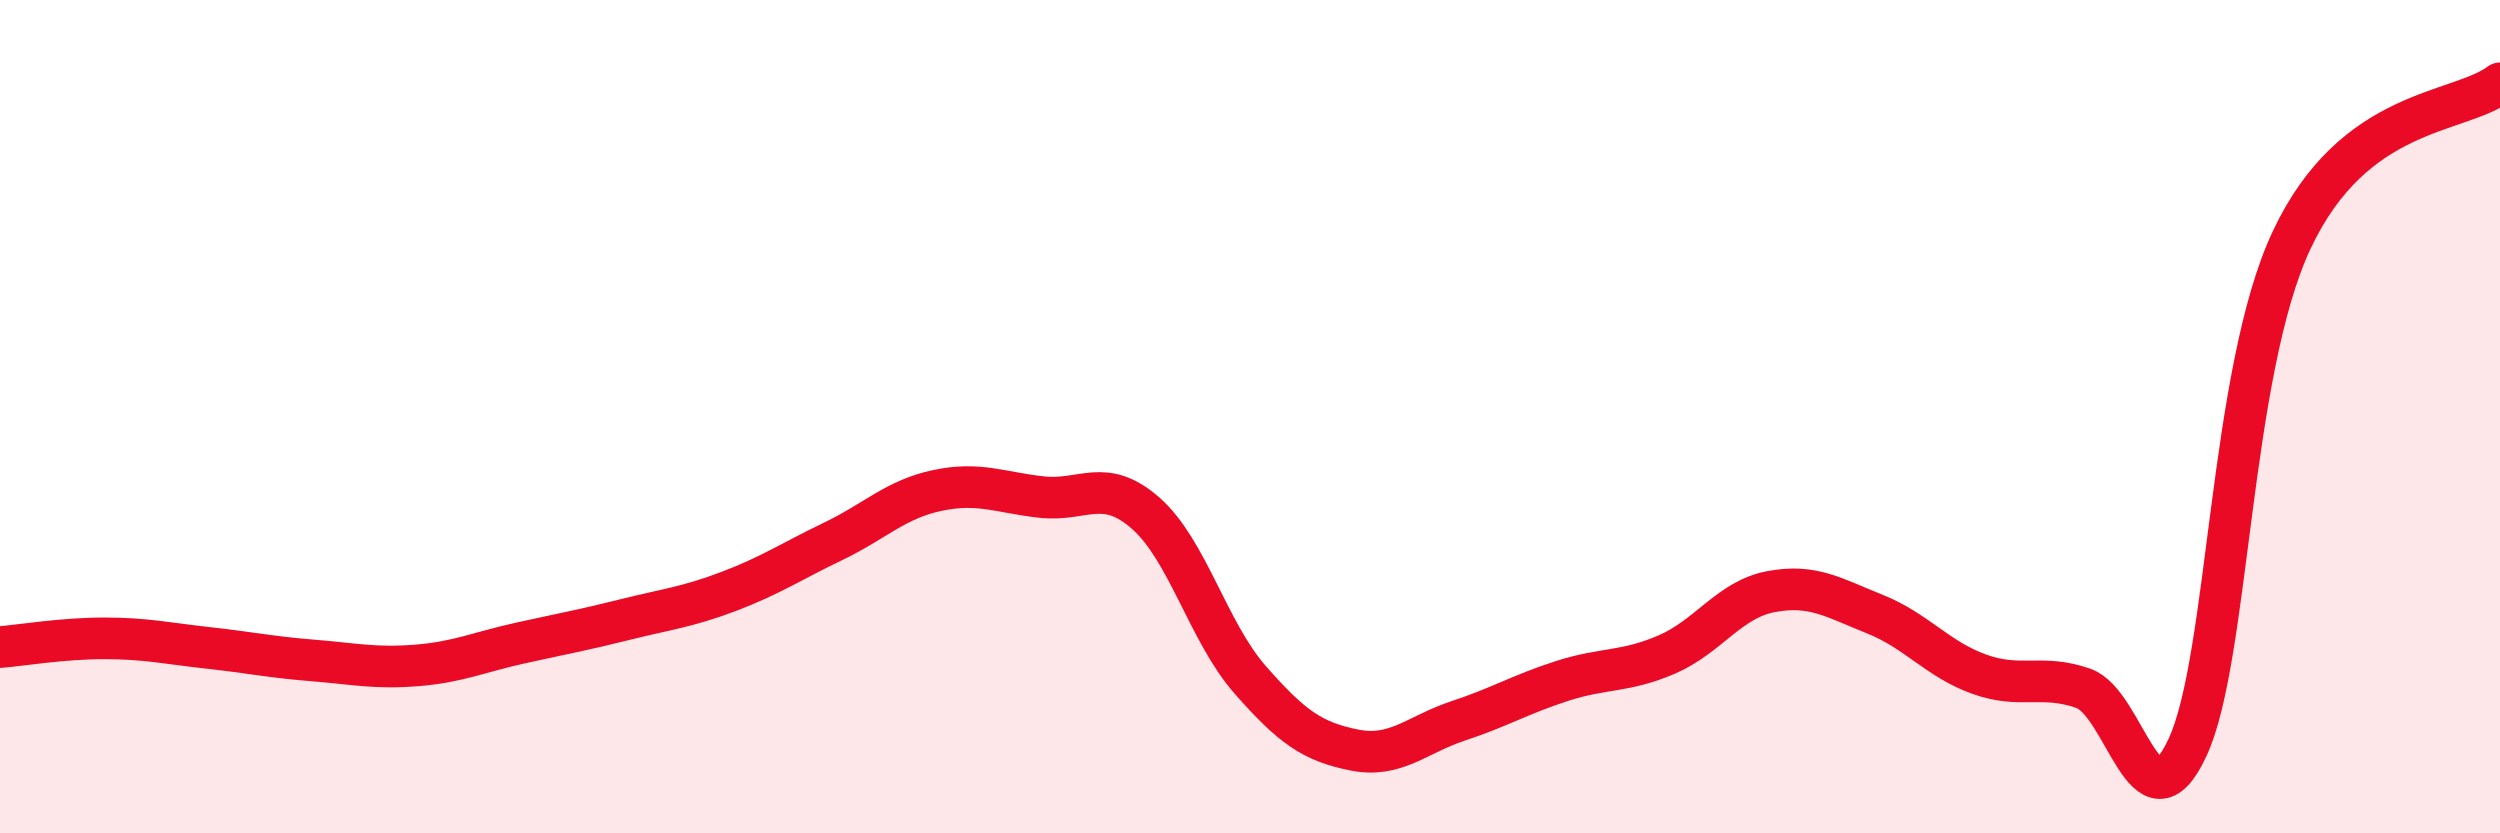 
    <svg width="60" height="20" viewBox="0 0 60 20" xmlns="http://www.w3.org/2000/svg">
      <path
        d="M 0,15.53 C 0.5,15.49 1.5,15.32 2.5,15.32 C 3.5,15.32 4,15.44 5,15.55 C 6,15.66 6.5,15.77 7.5,15.85 C 8.5,15.93 9,16.05 10,15.97 C 11,15.89 11.5,15.65 12.5,15.43 C 13.5,15.21 14,15.12 15,14.87 C 16,14.62 16.5,14.57 17.5,14.19 C 18.5,13.81 19,13.47 20,12.99 C 21,12.51 21.5,11.98 22.5,11.77 C 23.5,11.56 24,11.82 25,11.93 C 26,12.04 26.5,11.44 27.5,12.32 C 28.5,13.2 29,15.17 30,16.31 C 31,17.45 31.5,17.8 32.5,18 C 33.5,18.2 34,17.63 35,17.3 C 36,16.97 36.5,16.66 37.5,16.34 C 38.5,16.02 39,16.14 40,15.71 C 41,15.28 41.5,14.39 42.5,14.2 C 43.5,14.01 44,14.34 45,14.74 C 46,15.14 46.5,15.82 47.5,16.18 C 48.5,16.54 49,16.17 50,16.52 C 51,16.87 51.5,20.09 52.5,17.94 C 53.5,15.79 53.5,8.95 55,5.76 C 56.5,2.57 59,2.75 60,2L60 20L0 20Z"
        fill="#EB0A25"
        opacity="0.1"
        stroke-linecap="round"
        stroke-linejoin="round"
      />
      <path
        d="M 0,15.53 C 0.5,15.49 1.5,15.32 2.5,15.32 C 3.5,15.32 4,15.44 5,15.55 C 6,15.66 6.5,15.77 7.5,15.85 C 8.5,15.93 9,16.05 10,15.97 C 11,15.89 11.5,15.65 12.5,15.43 C 13.5,15.21 14,15.12 15,14.87 C 16,14.62 16.5,14.57 17.5,14.19 C 18.5,13.81 19,13.47 20,12.99 C 21,12.51 21.5,11.98 22.5,11.77 C 23.5,11.56 24,11.82 25,11.93 C 26,12.04 26.5,11.44 27.5,12.32 C 28.5,13.2 29,15.17 30,16.31 C 31,17.45 31.5,17.8 32.5,18 C 33.5,18.2 34,17.63 35,17.3 C 36,16.97 36.5,16.66 37.5,16.34 C 38.5,16.02 39,16.14 40,15.71 C 41,15.28 41.5,14.39 42.5,14.2 C 43.5,14.01 44,14.34 45,14.74 C 46,15.14 46.5,15.82 47.5,16.18 C 48.5,16.54 49,16.17 50,16.52 C 51,16.87 51.5,20.09 52.5,17.94 C 53.5,15.79 53.5,8.95 55,5.76 C 56.5,2.57 59,2.75 60,2"
        stroke="#EB0A25"
        stroke-width="1"
        fill="none"
        stroke-linecap="round"
        stroke-linejoin="round"
      />
    </svg>
  